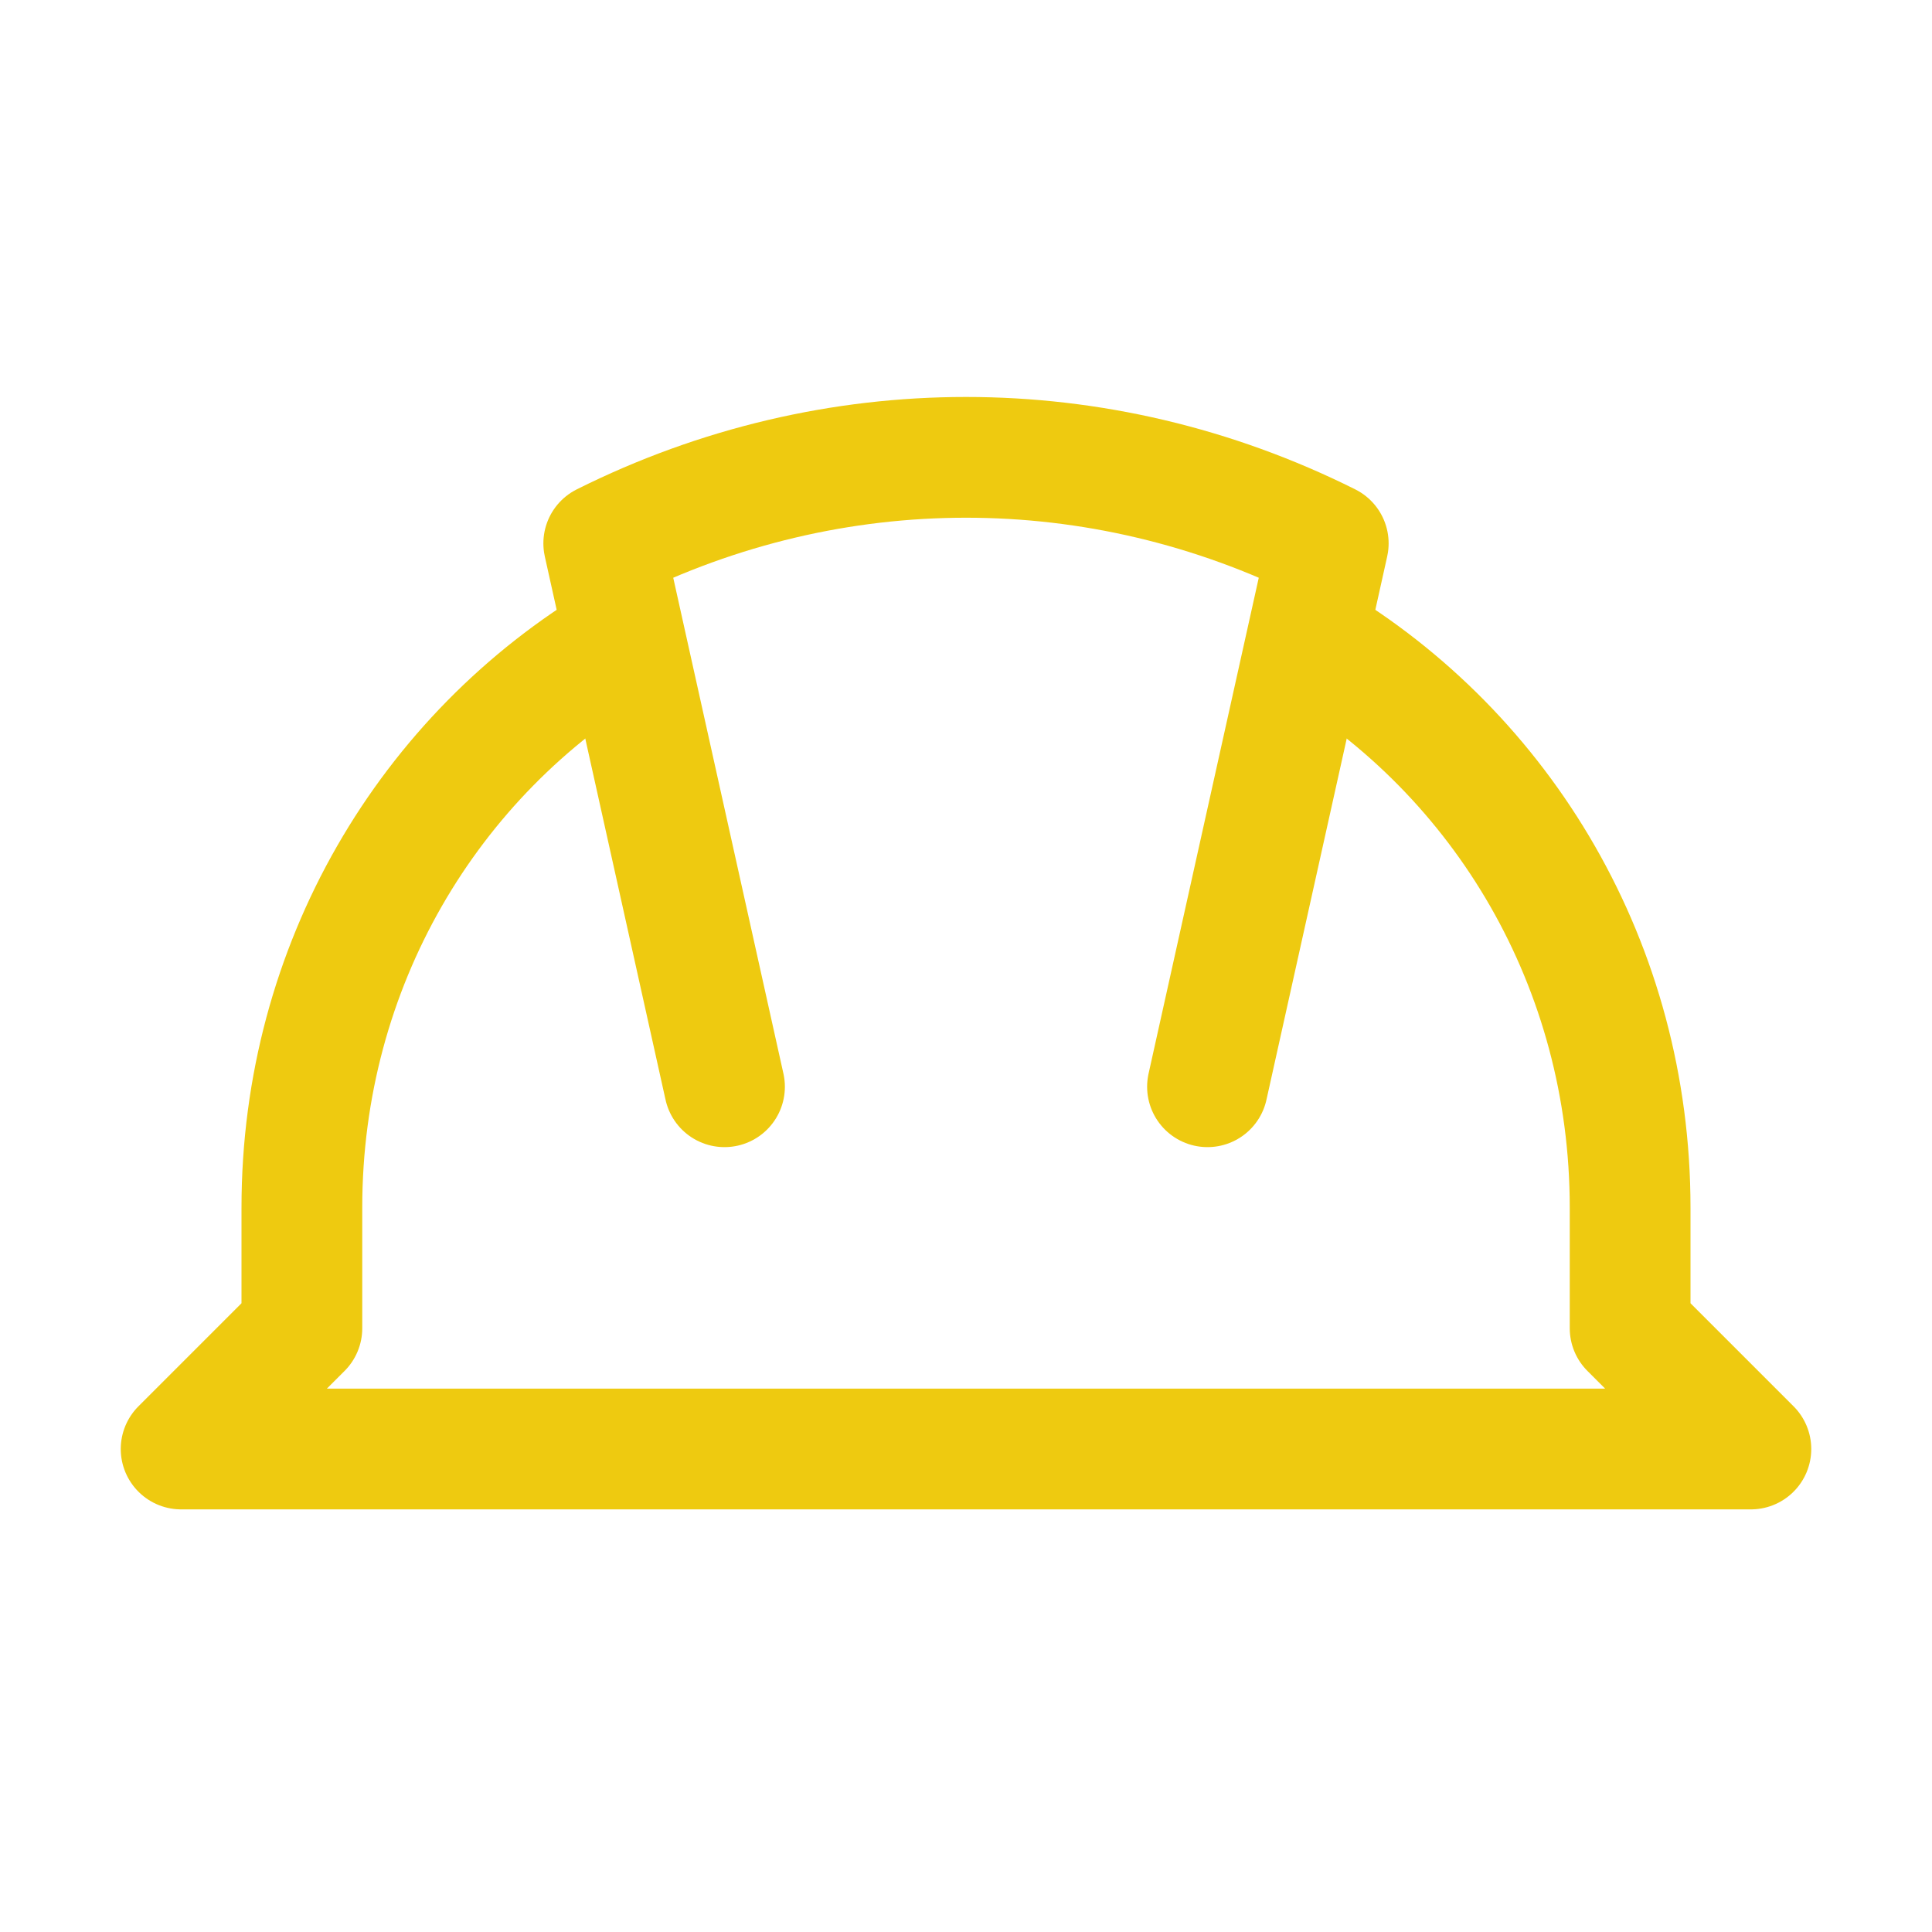 <svg id="Icons" version="1.1" viewBox="0 0 32 32" xml:space="preserve" xmlns="http://www.w3.org/2000/svg" enable-background="new 0 0 32 32"><path d="m12 18-2-9h0c3.8-1.9 8.2-1.9 12 0h0l-2 9" fill="none" stroke="#eeca10" stroke-width="2" stroke-linecap="round" stroke-linejoin="round" stroke-miterlimit="10" class="stroke-000000"></path><path d="M21.7 10.6C24.9 12.5 27 16 27 20v2l2 2H3l2-2v-2c0-4 2.1-7.5 5.3-9.4" fill="none" stroke="#eeca10" stroke-width="2" stroke-linecap="round" stroke-linejoin="round" stroke-miterlimit="10" class="stroke-000000"></path></svg>